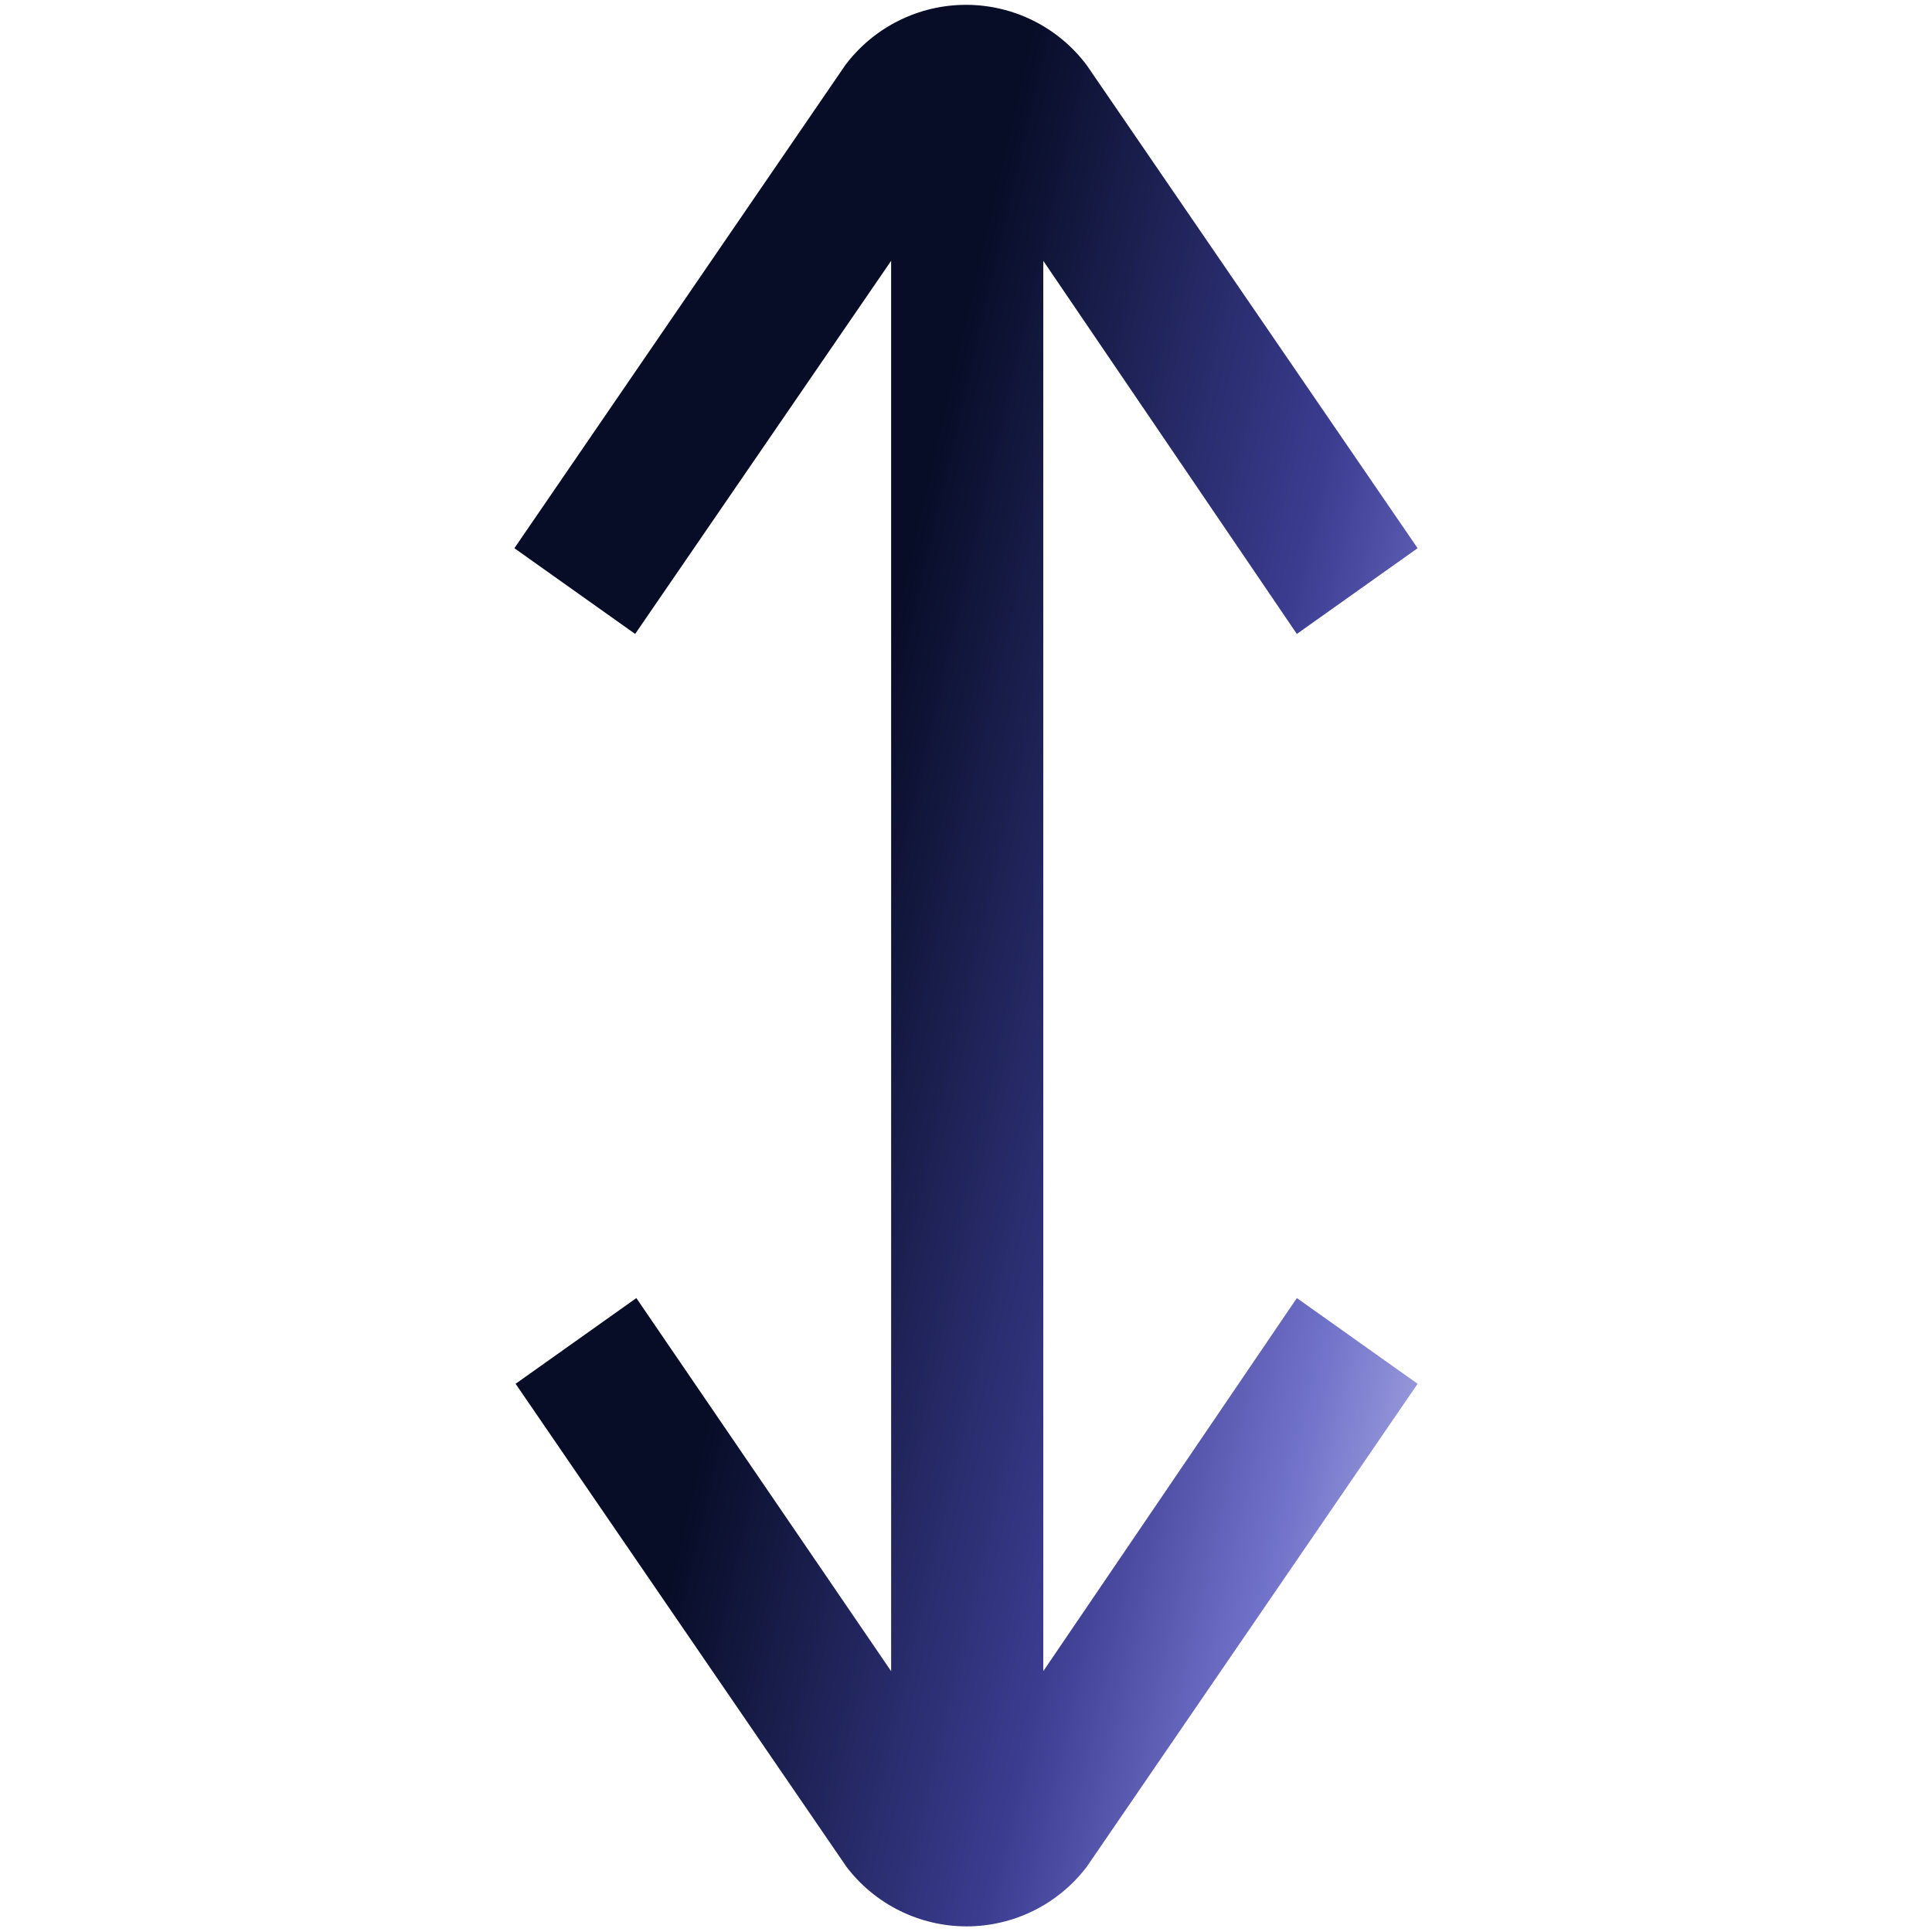 <?xml version="1.0" encoding="UTF-8"?> <svg xmlns="http://www.w3.org/2000/svg" width="213" height="213" viewBox="0 0 213 213" fill="none"><path d="M119.812 205.811L156.289 152.561L142.976 143.11L115.02 184.245V28.755L142.976 69.891L156.289 60.439L119.812 7.189C118.262 5.122 116.252 3.445 113.942 2.29C111.631 1.134 109.083 0.533 106.5 0.533C103.917 0.533 101.369 1.134 99.058 2.29C96.747 3.445 94.737 5.122 93.187 7.189L56.711 60.439L70.024 69.891L98.246 28.755V184.245L70.157 143.11L56.844 152.561L93.321 205.811C94.873 207.853 96.876 209.508 99.174 210.647C101.472 211.787 104.002 212.38 106.566 212.38C109.131 212.38 111.661 211.787 113.959 210.647C116.257 209.508 118.26 207.853 119.812 205.811Z" fill="url(#paint0_linear_17_13)"></path><defs><linearGradient id="paint0_linear_17_13" x1="58.213" y1="5.91" x2="196.876" y2="38.222" gradientUnits="userSpaceOnUse"><stop offset="0.375" stop-color="#070D27"></stop><stop offset="0.671" stop-color="#3B3C90"></stop><stop offset="0.827" stop-color="#7172C9"></stop><stop offset="1" stop-color="#C1C1EE"></stop></linearGradient></defs></svg> 
